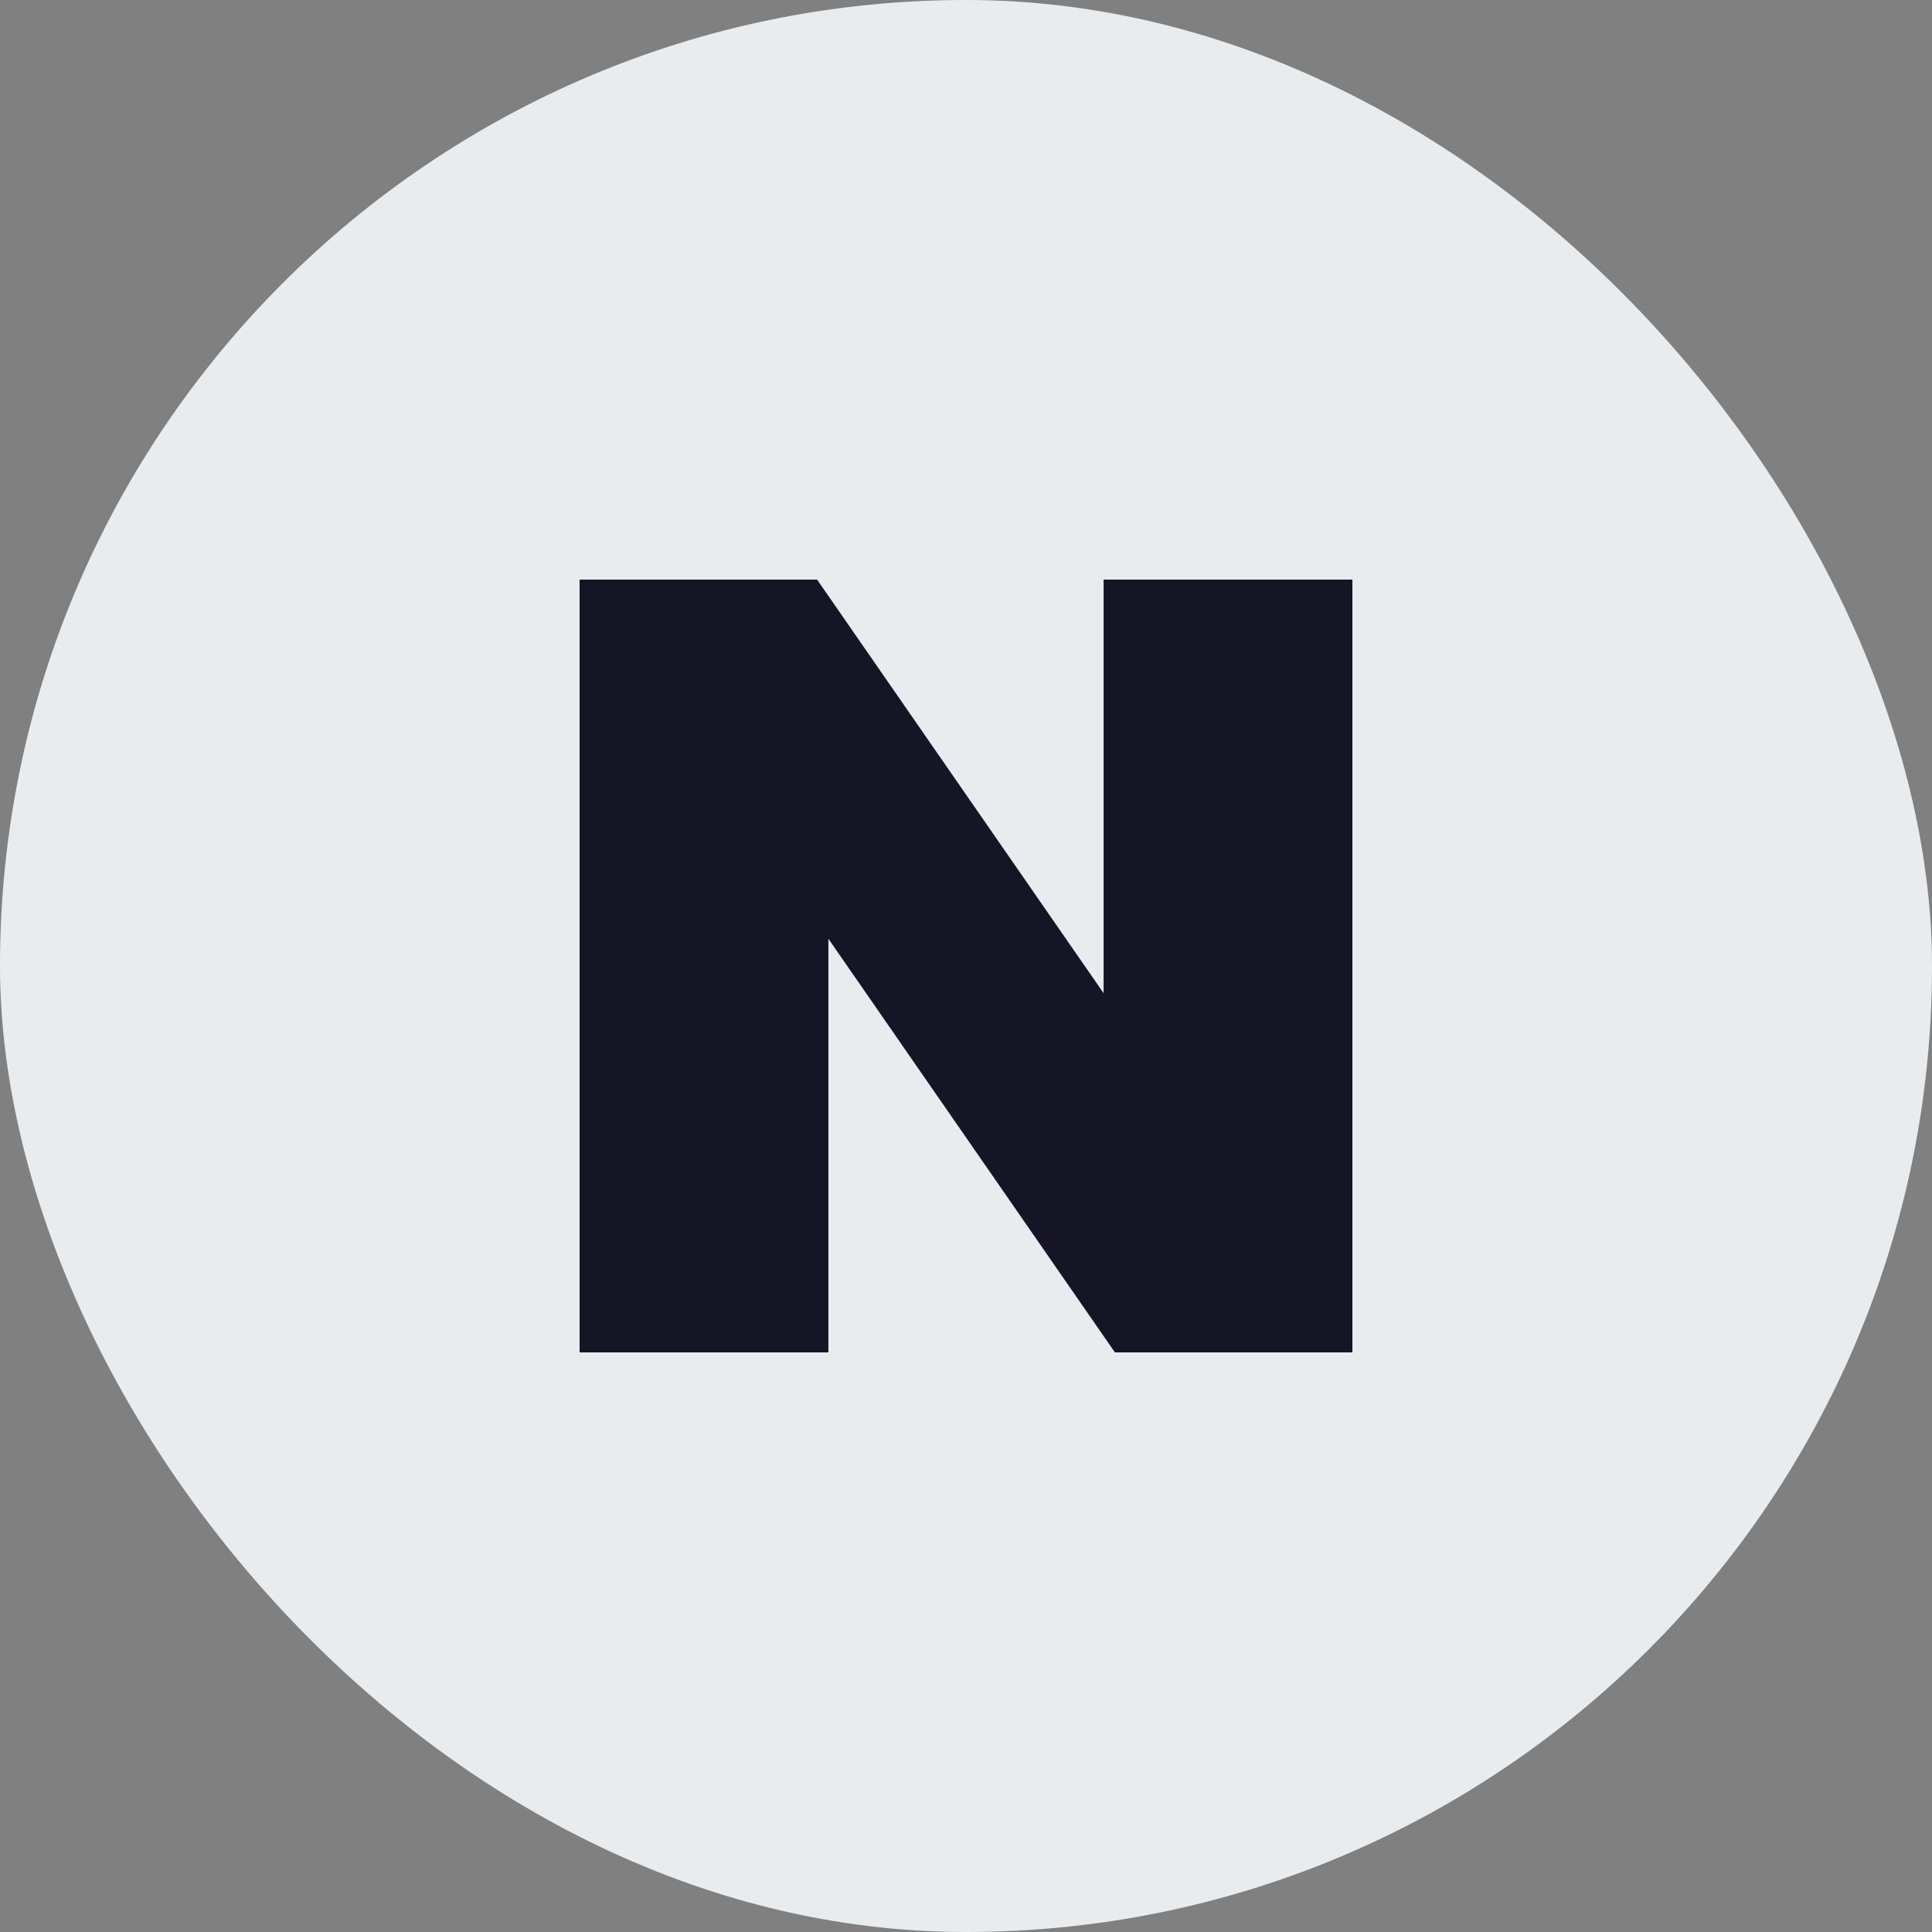 <svg width="40" height="40" viewBox="0 0 40 40" fill="none" xmlns="http://www.w3.org/2000/svg">
<rect x="0" y="0" width="40" height="40" fill="#808080" stroke="none"/>
<rect width="40" height="40" rx="20" fill="#E9ECEF"/>
<g clip-path="url(#clip0_3260_35878)">
<path d="M22.849 20.563L16.917 12H12V28H17.151V19.436L23.083 28H28V12H22.849V20.563Z" fill="#161525"/>
</g>
<defs>
<clipPath id="clip0_3260_35878">
<rect width="16" height="16" fill="white" transform="translate(12 12)"/>
</clipPath>
</defs>
</svg>
